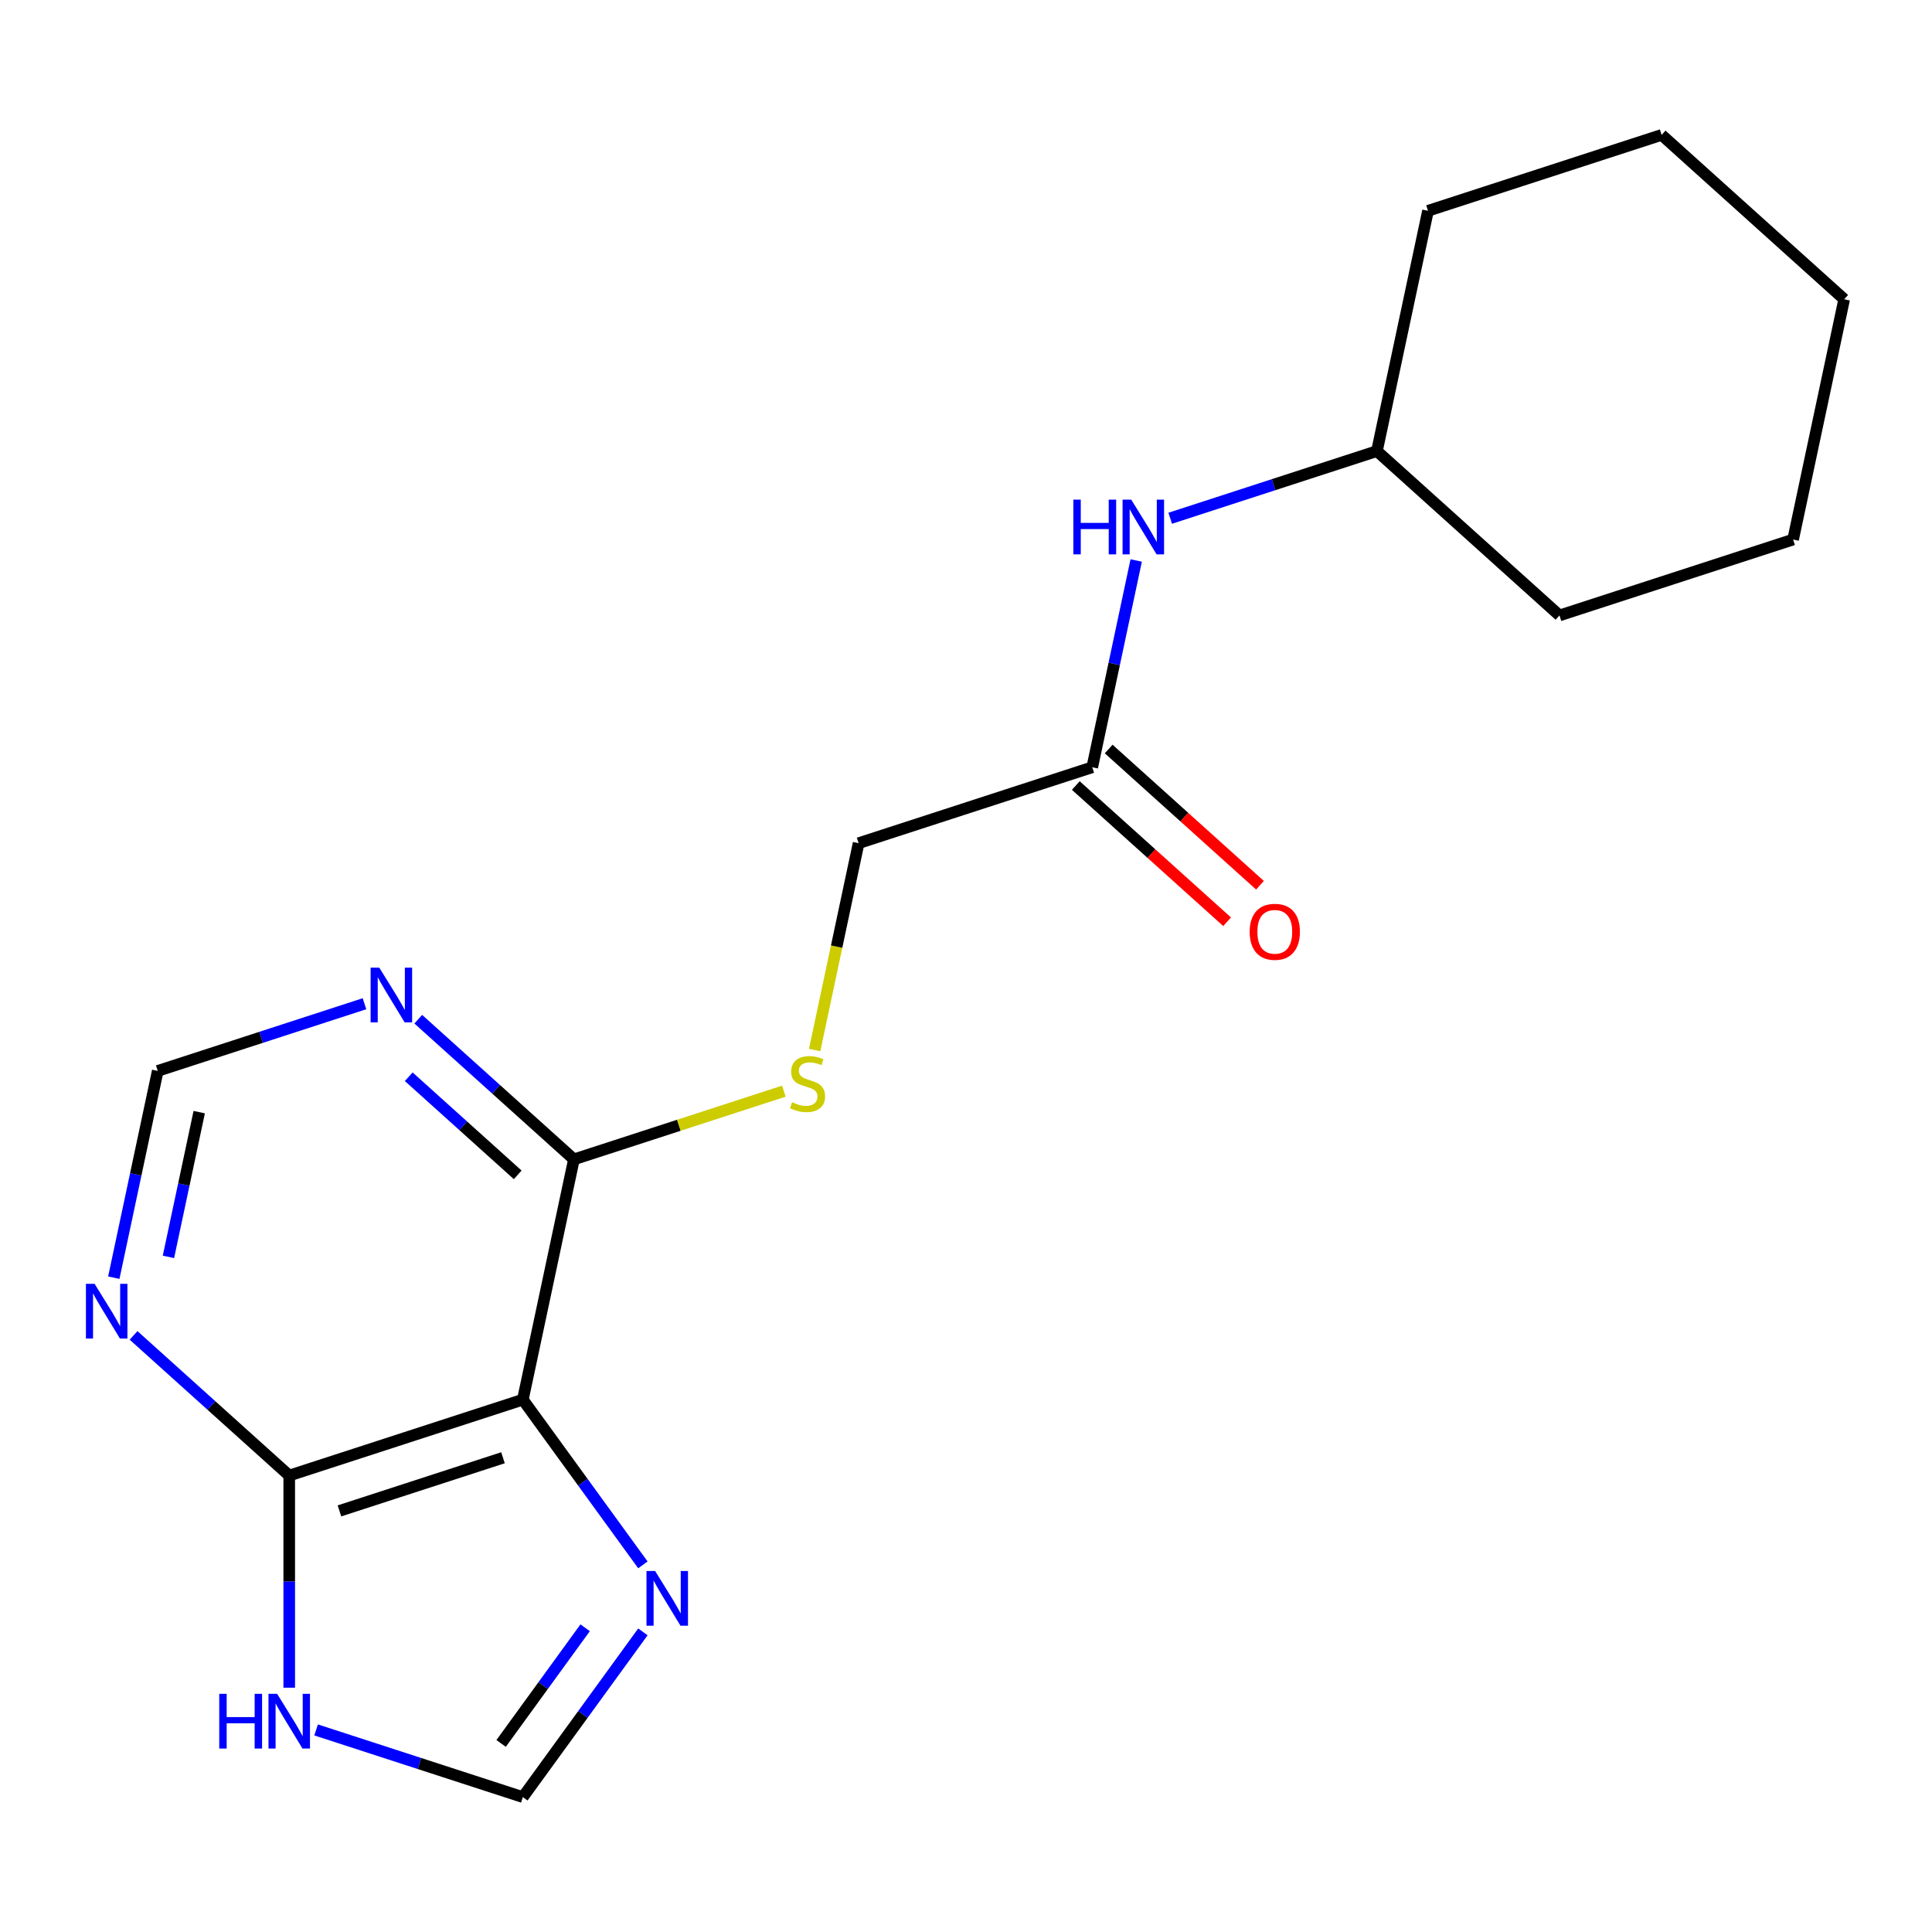 <?xml version='1.0' encoding='iso-8859-1'?>
<svg version='1.1' baseProfile='full'
              xmlns='http://www.w3.org/2000/svg'
                      xmlns:rdkit='http://www.rdkit.org/xml'
                      xmlns:xlink='http://www.w3.org/1999/xlink'
                  xml:space='preserve'
width='1000px' height='1000px' viewBox='0 0 1000 1000'>
<!-- END OF HEADER -->
<rect style='opacity:1.0;fill:#FFFFFF;stroke:none' width='1000' height='1000' x='0' y='0'> </rect>
<path class='bond-0' d='M 270.627,724.452 L 149.705,763.742' style='fill:none;fill-rule:evenodd;stroke:#000000;stroke-width:6px;stroke-linecap:butt;stroke-linejoin:miter;stroke-opacity:1' />
<path class='bond-0' d='M 260.347,754.53 L 175.701,782.033' style='fill:none;fill-rule:evenodd;stroke:#000000;stroke-width:6px;stroke-linecap:butt;stroke-linejoin:miter;stroke-opacity:1' />
<path class='bond-1' d='M 270.627,724.452 L 301.696,767.214' style='fill:none;fill-rule:evenodd;stroke:#000000;stroke-width:6px;stroke-linecap:butt;stroke-linejoin:miter;stroke-opacity:1' />
<path class='bond-1' d='M 301.696,767.214 L 332.764,809.976' style='fill:none;fill-rule:evenodd;stroke:#0000FF;stroke-width:6px;stroke-linecap:butt;stroke-linejoin:miter;stroke-opacity:1' />
<path class='bond-2' d='M 270.627,724.452 L 297.062,600.084' style='fill:none;fill-rule:evenodd;stroke:#000000;stroke-width:6px;stroke-linecap:butt;stroke-linejoin:miter;stroke-opacity:1' />
<path class='bond-3' d='M 149.705,763.742 L 149.705,818.645' style='fill:none;fill-rule:evenodd;stroke:#000000;stroke-width:6px;stroke-linecap:butt;stroke-linejoin:miter;stroke-opacity:1' />
<path class='bond-3' d='M 149.705,818.645 L 149.705,873.549' style='fill:none;fill-rule:evenodd;stroke:#0000FF;stroke-width:6px;stroke-linecap:butt;stroke-linejoin:miter;stroke-opacity:1' />
<path class='bond-4' d='M 149.705,763.742 L 109.42,727.469' style='fill:none;fill-rule:evenodd;stroke:#000000;stroke-width:6px;stroke-linecap:butt;stroke-linejoin:miter;stroke-opacity:1' />
<path class='bond-4' d='M 109.42,727.469 L 69.136,691.197' style='fill:none;fill-rule:evenodd;stroke:#0000FF;stroke-width:6px;stroke-linecap:butt;stroke-linejoin:miter;stroke-opacity:1' />
<path class='bond-6' d='M 332.764,844.653 L 301.696,887.415' style='fill:none;fill-rule:evenodd;stroke:#0000FF;stroke-width:6px;stroke-linecap:butt;stroke-linejoin:miter;stroke-opacity:1' />
<path class='bond-6' d='M 301.696,887.415 L 270.627,930.177' style='fill:none;fill-rule:evenodd;stroke:#000000;stroke-width:6px;stroke-linecap:butt;stroke-linejoin:miter;stroke-opacity:1' />
<path class='bond-6' d='M 302.871,842.535 L 281.123,872.468' style='fill:none;fill-rule:evenodd;stroke:#0000FF;stroke-width:6px;stroke-linecap:butt;stroke-linejoin:miter;stroke-opacity:1' />
<path class='bond-6' d='M 281.123,872.468 L 259.375,902.402' style='fill:none;fill-rule:evenodd;stroke:#000000;stroke-width:6px;stroke-linecap:butt;stroke-linejoin:miter;stroke-opacity:1' />
<path class='bond-5' d='M 297.062,600.084 L 256.778,563.812' style='fill:none;fill-rule:evenodd;stroke:#000000;stroke-width:6px;stroke-linecap:butt;stroke-linejoin:miter;stroke-opacity:1' />
<path class='bond-5' d='M 256.778,563.812 L 216.493,527.54' style='fill:none;fill-rule:evenodd;stroke:#0000FF;stroke-width:6px;stroke-linecap:butt;stroke-linejoin:miter;stroke-opacity:1' />
<path class='bond-5' d='M 267.962,608.1 L 239.762,582.71' style='fill:none;fill-rule:evenodd;stroke:#000000;stroke-width:6px;stroke-linecap:butt;stroke-linejoin:miter;stroke-opacity:1' />
<path class='bond-5' d='M 239.762,582.71 L 211.563,557.319' style='fill:none;fill-rule:evenodd;stroke:#0000FF;stroke-width:6px;stroke-linecap:butt;stroke-linejoin:miter;stroke-opacity:1' />
<path class='bond-7' d='M 297.062,600.084 L 351.394,582.431' style='fill:none;fill-rule:evenodd;stroke:#000000;stroke-width:6px;stroke-linecap:butt;stroke-linejoin:miter;stroke-opacity:1' />
<path class='bond-7' d='M 351.394,582.431 L 405.726,564.777' style='fill:none;fill-rule:evenodd;stroke:#CCCC00;stroke-width:6px;stroke-linecap:butt;stroke-linejoin:miter;stroke-opacity:1' />
<path class='bond-19' d='M 163.623,895.41 L 217.125,912.794' style='fill:none;fill-rule:evenodd;stroke:#0000FF;stroke-width:6px;stroke-linecap:butt;stroke-linejoin:miter;stroke-opacity:1' />
<path class='bond-19' d='M 217.125,912.794 L 270.627,930.177' style='fill:none;fill-rule:evenodd;stroke:#000000;stroke-width:6px;stroke-linecap:butt;stroke-linejoin:miter;stroke-opacity:1' />
<path class='bond-20' d='M 58.903,661.326 L 70.277,607.812' style='fill:none;fill-rule:evenodd;stroke:#0000FF;stroke-width:6px;stroke-linecap:butt;stroke-linejoin:miter;stroke-opacity:1' />
<path class='bond-20' d='M 70.277,607.812 L 81.652,554.298' style='fill:none;fill-rule:evenodd;stroke:#000000;stroke-width:6px;stroke-linecap:butt;stroke-linejoin:miter;stroke-opacity:1' />
<path class='bond-20' d='M 87.188,650.559 L 95.151,613.099' style='fill:none;fill-rule:evenodd;stroke:#0000FF;stroke-width:6px;stroke-linecap:butt;stroke-linejoin:miter;stroke-opacity:1' />
<path class='bond-20' d='M 95.151,613.099 L 103.113,575.639' style='fill:none;fill-rule:evenodd;stroke:#000000;stroke-width:6px;stroke-linecap:butt;stroke-linejoin:miter;stroke-opacity:1' />
<path class='bond-9' d='M 188.656,519.53 L 135.154,536.914' style='fill:none;fill-rule:evenodd;stroke:#0000FF;stroke-width:6px;stroke-linecap:butt;stroke-linejoin:miter;stroke-opacity:1' />
<path class='bond-9' d='M 135.154,536.914 L 81.652,554.298' style='fill:none;fill-rule:evenodd;stroke:#000000;stroke-width:6px;stroke-linecap:butt;stroke-linejoin:miter;stroke-opacity:1' />
<path class='bond-12' d='M 421.662,543.496 L 433.041,489.961' style='fill:none;fill-rule:evenodd;stroke:#CCCC00;stroke-width:6px;stroke-linecap:butt;stroke-linejoin:miter;stroke-opacity:1' />
<path class='bond-12' d='M 433.041,489.961 L 444.42,436.427' style='fill:none;fill-rule:evenodd;stroke:#000000;stroke-width:6px;stroke-linecap:butt;stroke-linejoin:miter;stroke-opacity:1' />
<path class='bond-8' d='M 565.343,397.137 L 444.42,436.427' style='fill:none;fill-rule:evenodd;stroke:#000000;stroke-width:6px;stroke-linecap:butt;stroke-linejoin:miter;stroke-opacity:1' />
<path class='bond-10' d='M 565.343,397.137 L 576.717,343.623' style='fill:none;fill-rule:evenodd;stroke:#000000;stroke-width:6px;stroke-linecap:butt;stroke-linejoin:miter;stroke-opacity:1' />
<path class='bond-10' d='M 576.717,343.623 L 588.092,290.109' style='fill:none;fill-rule:evenodd;stroke:#0000FF;stroke-width:6px;stroke-linecap:butt;stroke-linejoin:miter;stroke-opacity:1' />
<path class='bond-11' d='M 556.835,406.586 L 595.989,441.841' style='fill:none;fill-rule:evenodd;stroke:#000000;stroke-width:6px;stroke-linecap:butt;stroke-linejoin:miter;stroke-opacity:1' />
<path class='bond-11' d='M 595.989,441.841 L 635.144,477.096' style='fill:none;fill-rule:evenodd;stroke:#FF0000;stroke-width:6px;stroke-linecap:butt;stroke-linejoin:miter;stroke-opacity:1' />
<path class='bond-11' d='M 573.85,387.688 L 613.005,422.943' style='fill:none;fill-rule:evenodd;stroke:#000000;stroke-width:6px;stroke-linecap:butt;stroke-linejoin:miter;stroke-opacity:1' />
<path class='bond-11' d='M 613.005,422.943 L 652.159,458.198' style='fill:none;fill-rule:evenodd;stroke:#FF0000;stroke-width:6px;stroke-linecap:butt;stroke-linejoin:miter;stroke-opacity:1' />
<path class='bond-13' d='M 605.696,268.248 L 659.198,250.864' style='fill:none;fill-rule:evenodd;stroke:#0000FF;stroke-width:6px;stroke-linecap:butt;stroke-linejoin:miter;stroke-opacity:1' />
<path class='bond-13' d='M 659.198,250.864 L 712.7,233.48' style='fill:none;fill-rule:evenodd;stroke:#000000;stroke-width:6px;stroke-linecap:butt;stroke-linejoin:miter;stroke-opacity:1' />
<path class='bond-14' d='M 712.7,233.48 L 807.188,318.557' style='fill:none;fill-rule:evenodd;stroke:#000000;stroke-width:6px;stroke-linecap:butt;stroke-linejoin:miter;stroke-opacity:1' />
<path class='bond-15' d='M 712.7,233.48 L 739.135,109.113' style='fill:none;fill-rule:evenodd;stroke:#000000;stroke-width:6px;stroke-linecap:butt;stroke-linejoin:miter;stroke-opacity:1' />
<path class='bond-16' d='M 807.188,318.557 L 928.11,279.267' style='fill:none;fill-rule:evenodd;stroke:#000000;stroke-width:6px;stroke-linecap:butt;stroke-linejoin:miter;stroke-opacity:1' />
<path class='bond-17' d='M 739.135,109.113 L 860.058,69.823' style='fill:none;fill-rule:evenodd;stroke:#000000;stroke-width:6px;stroke-linecap:butt;stroke-linejoin:miter;stroke-opacity:1' />
<path class='bond-21' d='M 928.11,279.267 L 954.545,154.9' style='fill:none;fill-rule:evenodd;stroke:#000000;stroke-width:6px;stroke-linecap:butt;stroke-linejoin:miter;stroke-opacity:1' />
<path class='bond-18' d='M 860.058,69.823 L 954.545,154.9' style='fill:none;fill-rule:evenodd;stroke:#000000;stroke-width:6px;stroke-linecap:butt;stroke-linejoin:miter;stroke-opacity:1' />
<path  class='atom-2' d='M 339.102 813.155
L 348.382 828.155
Q 349.302 829.635, 350.782 832.315
Q 352.262 834.995, 352.342 835.155
L 352.342 813.155
L 356.102 813.155
L 356.102 841.475
L 352.222 841.475
L 342.262 825.075
Q 341.102 823.155, 339.862 820.955
Q 338.662 818.755, 338.302 818.075
L 338.302 841.475
L 334.622 841.475
L 334.622 813.155
L 339.102 813.155
' fill='#0000FF'/>
<path  class='atom-4' d='M 113.485 876.727
L 117.325 876.727
L 117.325 888.767
L 131.805 888.767
L 131.805 876.727
L 135.645 876.727
L 135.645 905.047
L 131.805 905.047
L 131.805 891.967
L 117.325 891.967
L 117.325 905.047
L 113.485 905.047
L 113.485 876.727
' fill='#0000FF'/>
<path  class='atom-4' d='M 143.445 876.727
L 152.725 891.727
Q 153.645 893.207, 155.125 895.887
Q 156.605 898.567, 156.685 898.727
L 156.685 876.727
L 160.445 876.727
L 160.445 905.047
L 156.565 905.047
L 146.605 888.647
Q 145.445 886.727, 144.205 884.527
Q 143.005 882.327, 142.645 881.647
L 142.645 905.047
L 138.965 905.047
L 138.965 876.727
L 143.445 876.727
' fill='#0000FF'/>
<path  class='atom-5' d='M 48.957 664.505
L 58.237 679.505
Q 59.157 680.985, 60.637 683.665
Q 62.117 686.345, 62.197 686.505
L 62.197 664.505
L 65.957 664.505
L 65.957 692.825
L 62.077 692.825
L 52.117 676.425
Q 50.957 674.505, 49.717 672.305
Q 48.517 670.105, 48.157 669.425
L 48.157 692.825
L 44.477 692.825
L 44.477 664.505
L 48.957 664.505
' fill='#0000FF'/>
<path  class='atom-6' d='M 196.315 500.847
L 205.595 515.847
Q 206.515 517.327, 207.995 520.007
Q 209.475 522.687, 209.555 522.847
L 209.555 500.847
L 213.315 500.847
L 213.315 529.167
L 209.435 529.167
L 199.475 512.767
Q 198.315 510.847, 197.075 508.647
Q 195.875 506.447, 195.515 505.767
L 195.515 529.167
L 191.835 529.167
L 191.835 500.847
L 196.315 500.847
' fill='#0000FF'/>
<path  class='atom-8' d='M 409.985 570.514
Q 410.305 570.634, 411.625 571.194
Q 412.945 571.754, 414.385 572.114
Q 415.865 572.434, 417.305 572.434
Q 419.985 572.434, 421.545 571.154
Q 423.105 569.834, 423.105 567.554
Q 423.105 565.994, 422.305 565.034
Q 421.545 564.074, 420.345 563.554
Q 419.145 563.034, 417.145 562.434
Q 414.625 561.674, 413.105 560.954
Q 411.625 560.234, 410.545 558.714
Q 409.505 557.194, 409.505 554.634
Q 409.505 551.074, 411.905 548.874
Q 414.345 546.674, 419.145 546.674
Q 422.425 546.674, 426.145 548.234
L 425.225 551.314
Q 421.825 549.914, 419.265 549.914
Q 416.505 549.914, 414.985 551.074
Q 413.465 552.194, 413.505 554.154
Q 413.505 555.674, 414.265 556.594
Q 415.065 557.514, 416.185 558.034
Q 417.345 558.554, 419.265 559.154
Q 421.825 559.954, 423.345 560.754
Q 424.865 561.554, 425.945 563.194
Q 427.065 564.794, 427.065 567.554
Q 427.065 571.474, 424.425 573.594
Q 421.825 575.674, 417.465 575.674
Q 414.945 575.674, 413.025 575.114
Q 411.145 574.594, 408.905 573.674
L 409.985 570.514
' fill='#CCCC00'/>
<path  class='atom-11' d='M 555.558 258.61
L 559.398 258.61
L 559.398 270.65
L 573.878 270.65
L 573.878 258.61
L 577.718 258.61
L 577.718 286.93
L 573.878 286.93
L 573.878 273.85
L 559.398 273.85
L 559.398 286.93
L 555.558 286.93
L 555.558 258.61
' fill='#0000FF'/>
<path  class='atom-11' d='M 585.518 258.61
L 594.798 273.61
Q 595.718 275.09, 597.198 277.77
Q 598.678 280.45, 598.758 280.61
L 598.758 258.61
L 602.518 258.61
L 602.518 286.93
L 598.638 286.93
L 588.678 270.53
Q 587.518 268.61, 586.278 266.41
Q 585.078 264.21, 584.718 263.53
L 584.718 286.93
L 581.038 286.93
L 581.038 258.61
L 585.518 258.61
' fill='#0000FF'/>
<path  class='atom-12' d='M 646.83 482.294
Q 646.83 475.494, 650.19 471.694
Q 653.55 467.894, 659.83 467.894
Q 666.11 467.894, 669.47 471.694
Q 672.83 475.494, 672.83 482.294
Q 672.83 489.174, 669.43 493.094
Q 666.03 496.974, 659.83 496.974
Q 653.59 496.974, 650.19 493.094
Q 646.83 489.214, 646.83 482.294
M 659.83 493.774
Q 664.15 493.774, 666.47 490.894
Q 668.83 487.974, 668.83 482.294
Q 668.83 476.734, 666.47 473.934
Q 664.15 471.094, 659.83 471.094
Q 655.51 471.094, 653.15 473.894
Q 650.83 476.694, 650.83 482.294
Q 650.83 488.014, 653.15 490.894
Q 655.51 493.774, 659.83 493.774
' fill='#FF0000'/>
</svg>
